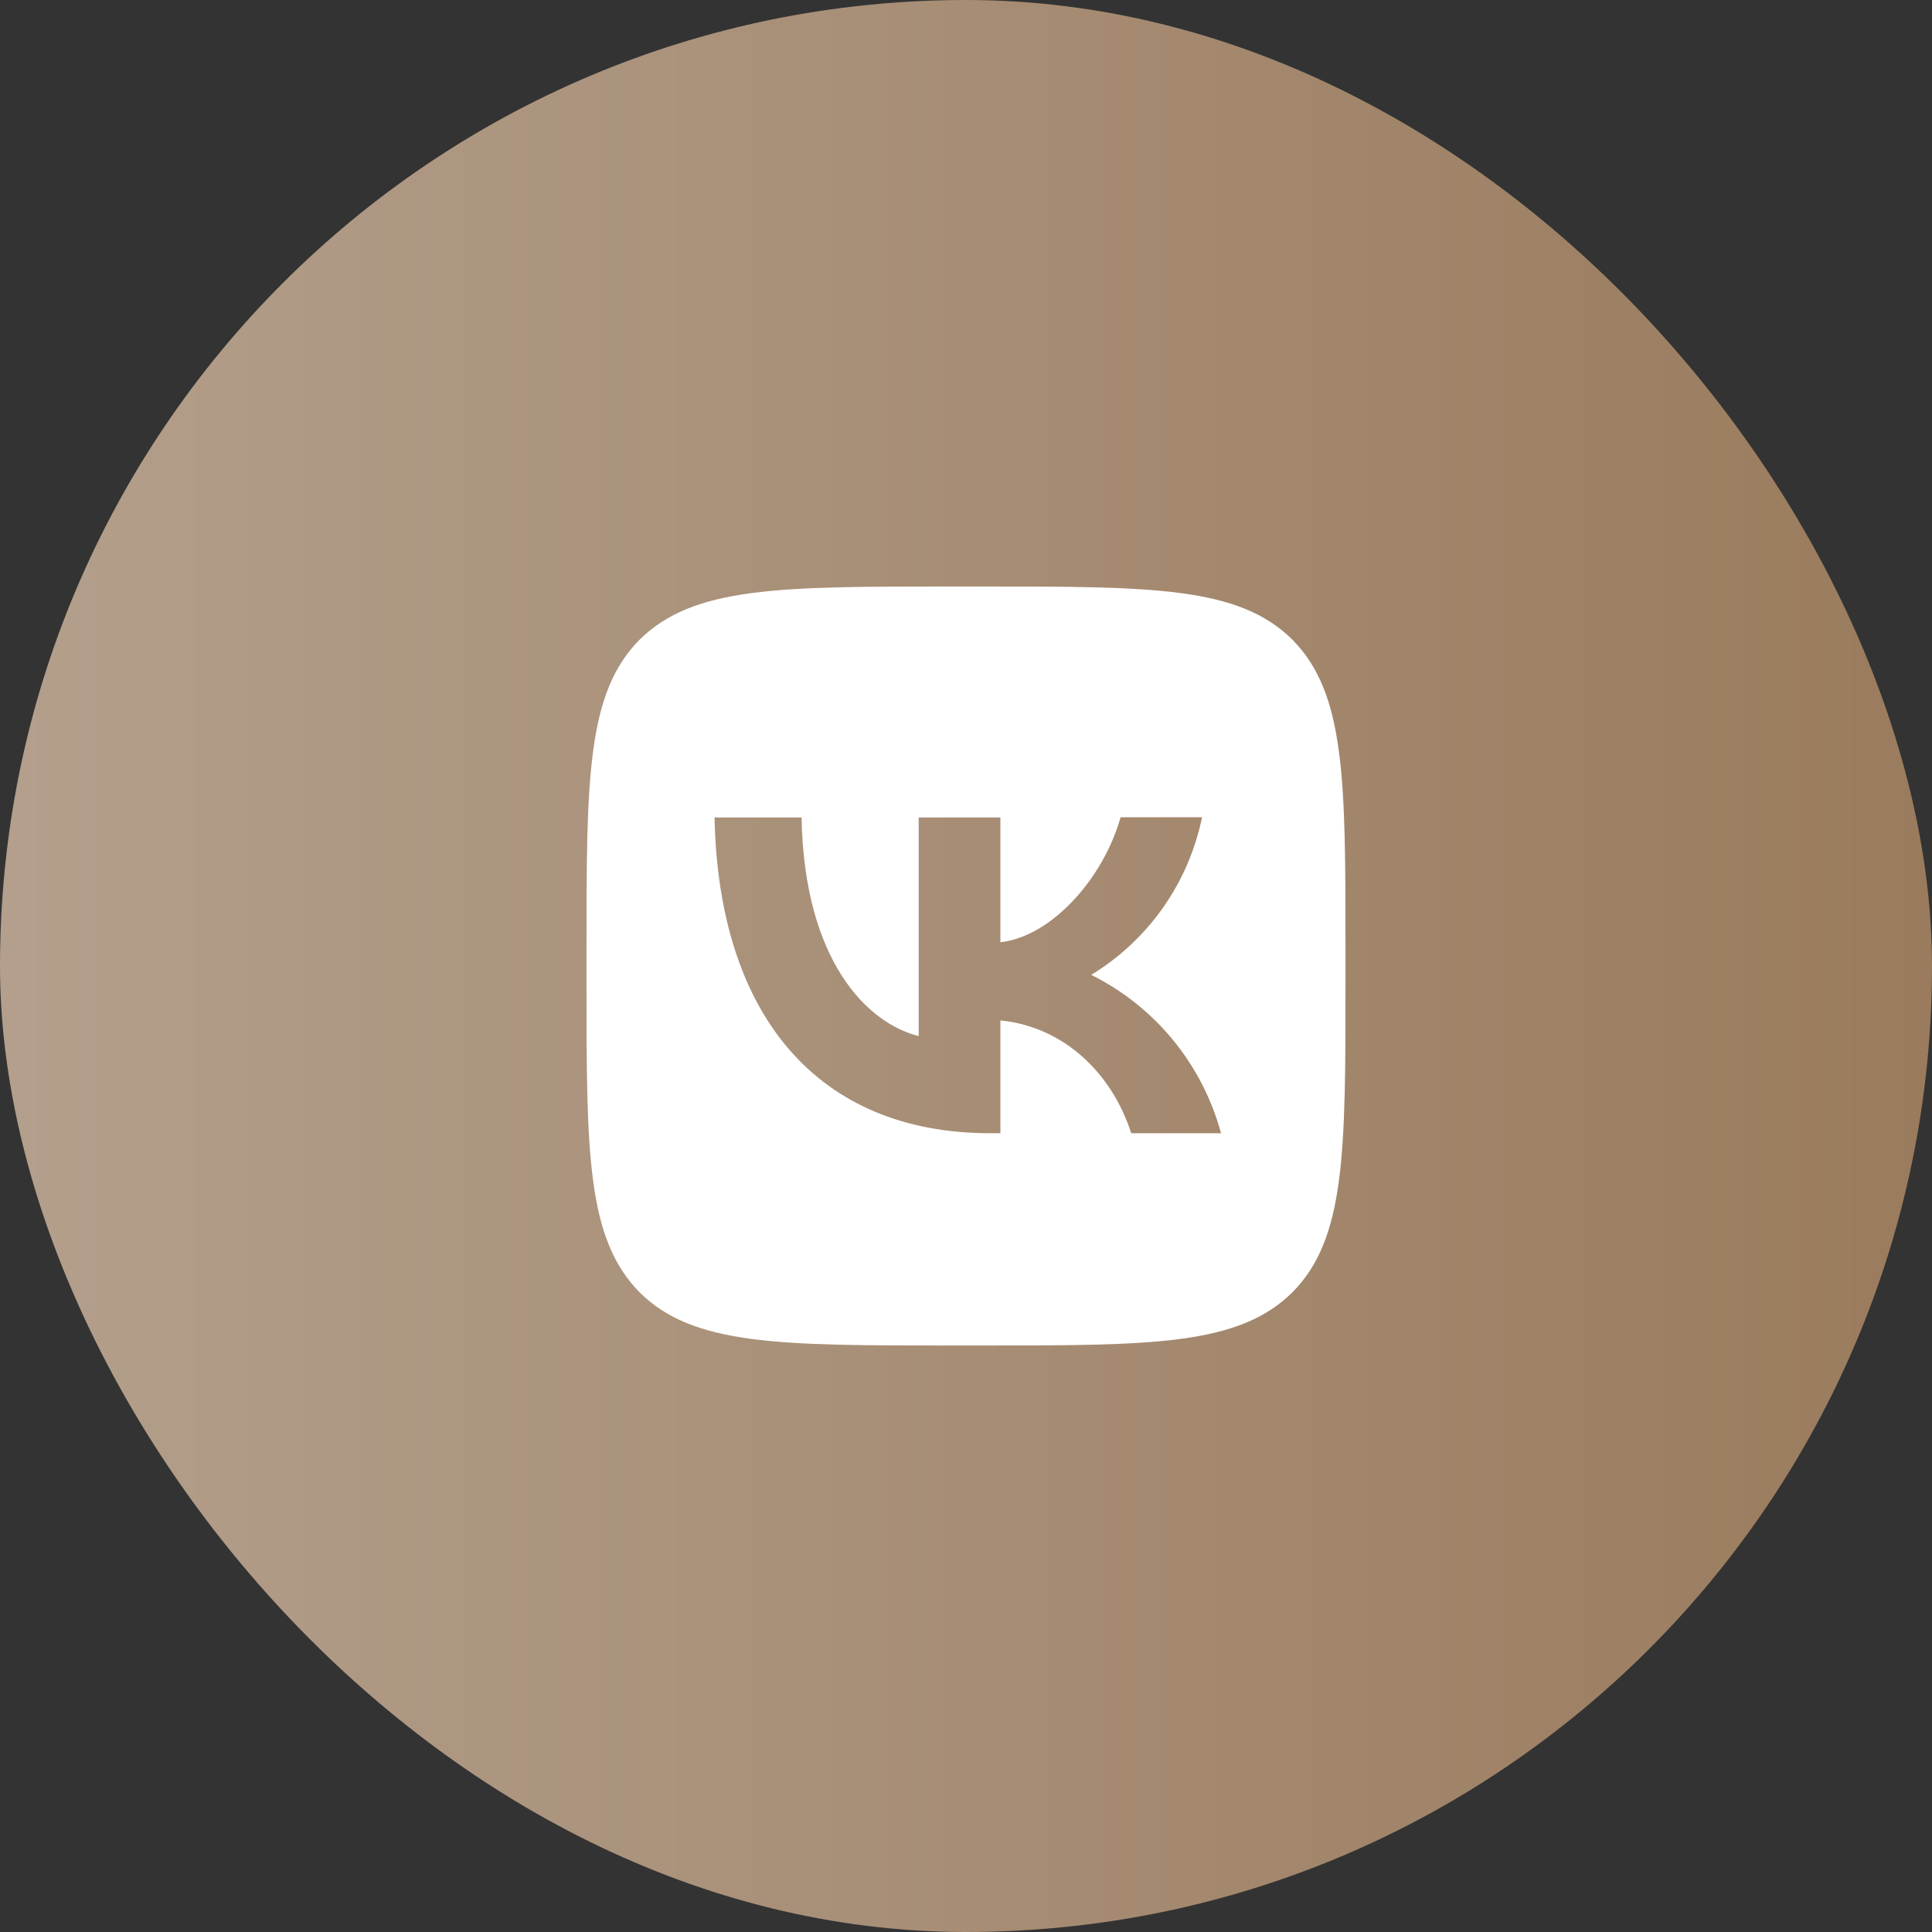 <?xml version="1.0" encoding="UTF-8"?> <svg xmlns="http://www.w3.org/2000/svg" width="56" height="56" viewBox="0 0 56 56" fill="none"><rect x="0" y="0" width="56" height="56" fill="#333333" stroke="none"/><rect width="56" height="56" rx="28" fill="url(#paint0_linear_458_959)"></rect><path d="M18.54 18.54C17 20.095 17 22.581 17 27.56V28.44C17 33.412 17 35.898 18.54 37.46C20.095 39 22.581 39 27.56 39H28.44C33.412 39 35.898 39 37.46 37.46C39 35.905 39 33.419 39 28.44V27.56C39 22.588 39 20.102 37.46 18.54C35.905 17 33.419 17 28.44 17H27.56C22.588 17 20.102 17 18.54 18.54ZM20.711 23.695H23.233C23.314 27.89 25.162 29.665 26.629 30.031V23.695H28.997V27.311C30.442 27.157 31.967 25.507 32.481 23.688H34.842C34.649 24.629 34.265 25.521 33.712 26.307C33.159 27.093 32.451 27.757 31.63 28.257C32.546 28.712 33.355 29.357 34.003 30.148C34.652 30.94 35.125 31.86 35.392 32.847H32.789C32.231 31.109 30.838 29.76 28.997 29.577V32.847H28.704C23.688 32.847 20.828 29.415 20.711 23.695Z" fill="white"></path><defs><linearGradient id="paint0_linear_458_959" x1="56" y1="28" x2="-1.301" y2="28" gradientUnits="userSpaceOnUse"><stop stop-color="#9A7B5D"></stop><stop offset="1" stop-color="#B4A08D"></stop></linearGradient></defs></svg> 